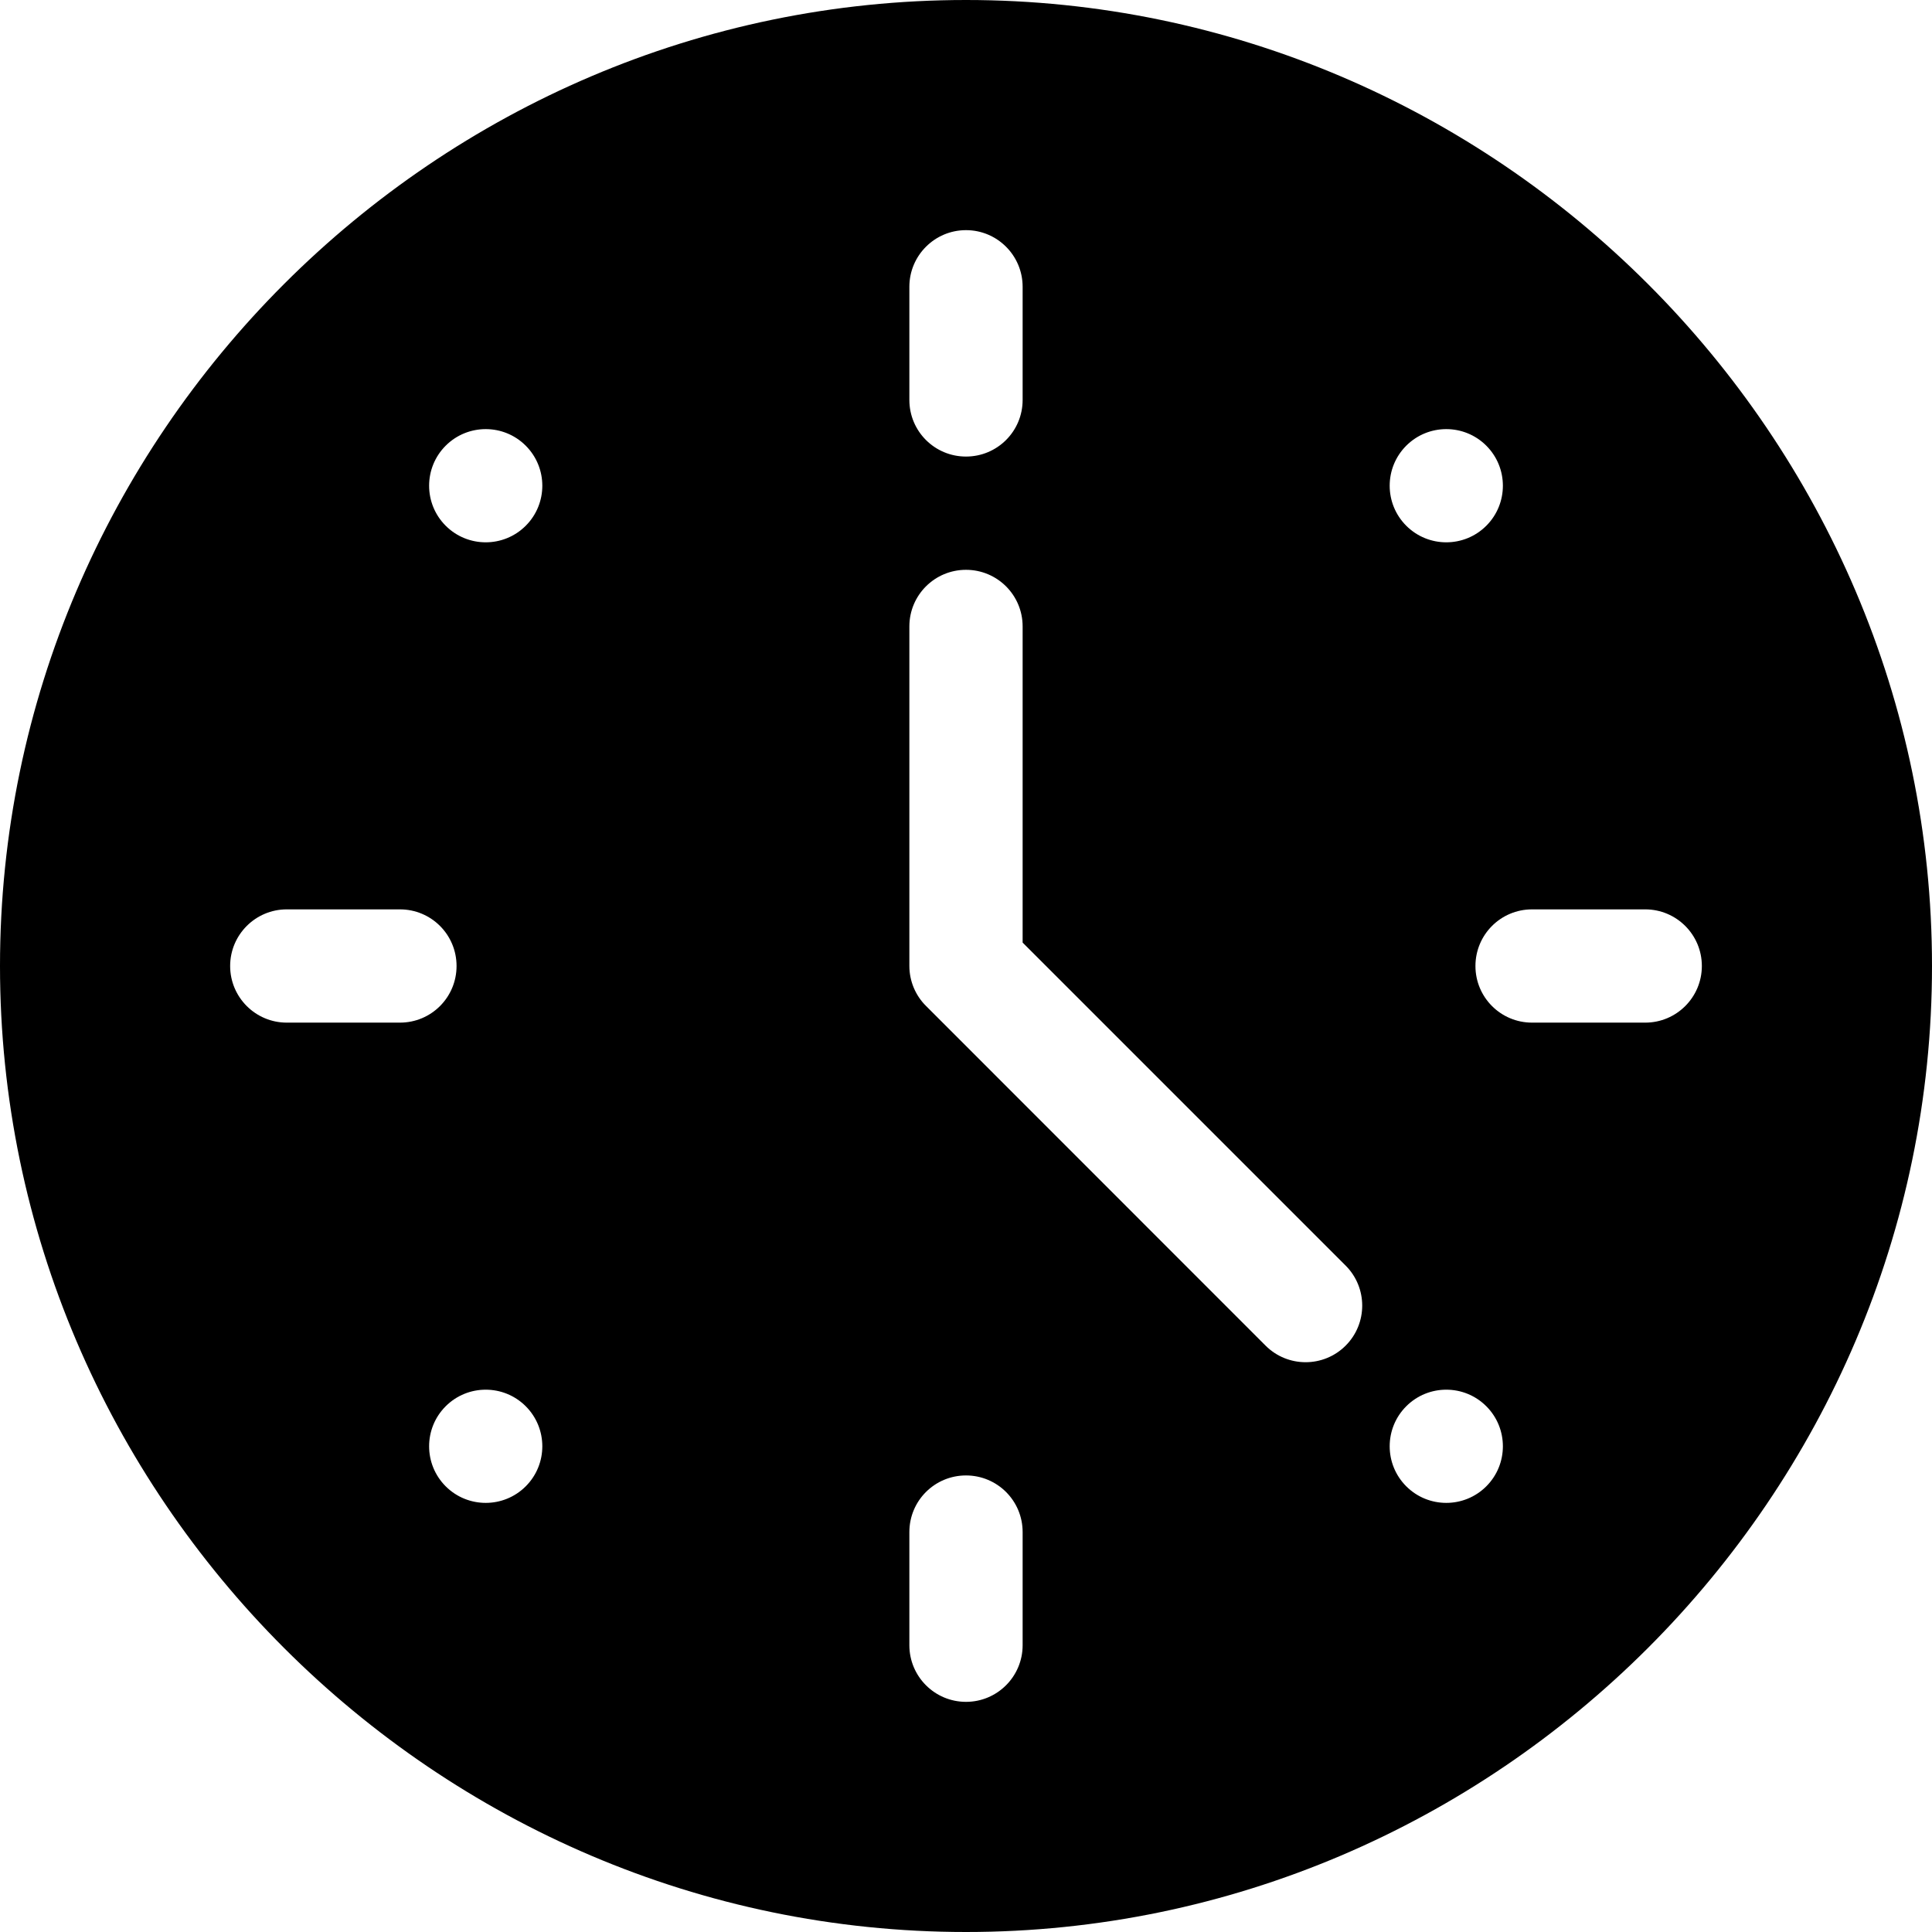 <svg width="16" height="16" viewBox="0 0 16 16" fill="none" xmlns="http://www.w3.org/2000/svg">
<path d="M8 0C3.606 0 0 3.606 0 8C0 12.394 3.606 16 8 16C12.394 16 16 12.394 16 8C16 3.606 12.394 0 8 0ZM11.646 3.691C11.829 3.508 12.126 3.508 12.309 3.691C12.492 3.874 12.492 4.171 12.309 4.354C12.126 4.537 11.829 4.537 11.646 4.354C11.463 4.171 11.463 3.874 11.646 3.691ZM7.531 2.375C7.531 2.116 7.741 1.906 8 1.906C8.259 1.906 8.469 2.116 8.469 2.375V3.312C8.469 3.572 8.259 3.781 8 3.781C7.741 3.781 7.531 3.572 7.531 3.312V2.375ZM2.375 8.469C2.116 8.469 1.906 8.259 1.906 8C1.906 7.741 2.116 7.531 2.375 7.531H3.312C3.572 7.531 3.781 7.741 3.781 8C3.781 8.259 3.572 8.469 3.312 8.469H2.375ZM4.354 12.309C4.171 12.492 3.874 12.492 3.691 12.309C3.508 12.126 3.508 11.829 3.691 11.646C3.874 11.463 4.171 11.463 4.354 11.646C4.537 11.829 4.537 12.126 4.354 12.309ZM4.354 4.354C4.171 4.537 3.874 4.537 3.691 4.354C3.508 4.171 3.508 3.874 3.691 3.691C3.874 3.508 4.171 3.508 4.354 3.691C4.537 3.874 4.537 4.171 4.354 4.354ZM8.469 13.625C8.469 13.884 8.259 14.094 8 14.094C7.741 14.094 7.531 13.884 7.531 13.625V12.688C7.531 12.428 7.741 12.219 8 12.219C8.259 12.219 8.469 12.428 8.469 12.688V13.625ZM11.144 11.144C10.961 11.327 10.664 11.327 10.481 11.144L7.669 8.331C7.581 8.244 7.531 8.124 7.531 8V5.188C7.531 4.928 7.741 4.719 8 4.719C8.259 4.719 8.469 4.928 8.469 5.188V7.806L11.144 10.481C11.327 10.664 11.327 10.961 11.144 11.144ZM12.309 12.309C12.126 12.492 11.829 12.492 11.646 12.309C11.463 12.126 11.463 11.829 11.646 11.646C11.829 11.463 12.126 11.463 12.309 11.646C12.492 11.829 12.492 12.126 12.309 12.309ZM14.094 8C14.094 8.259 13.884 8.469 13.625 8.469H12.688C12.428 8.469 12.219 8.259 12.219 8C12.219 7.741 12.428 7.531 12.688 7.531H13.625C13.884 7.531 14.094 7.741 14.094 8Z" fill="#000"/>
</svg>
